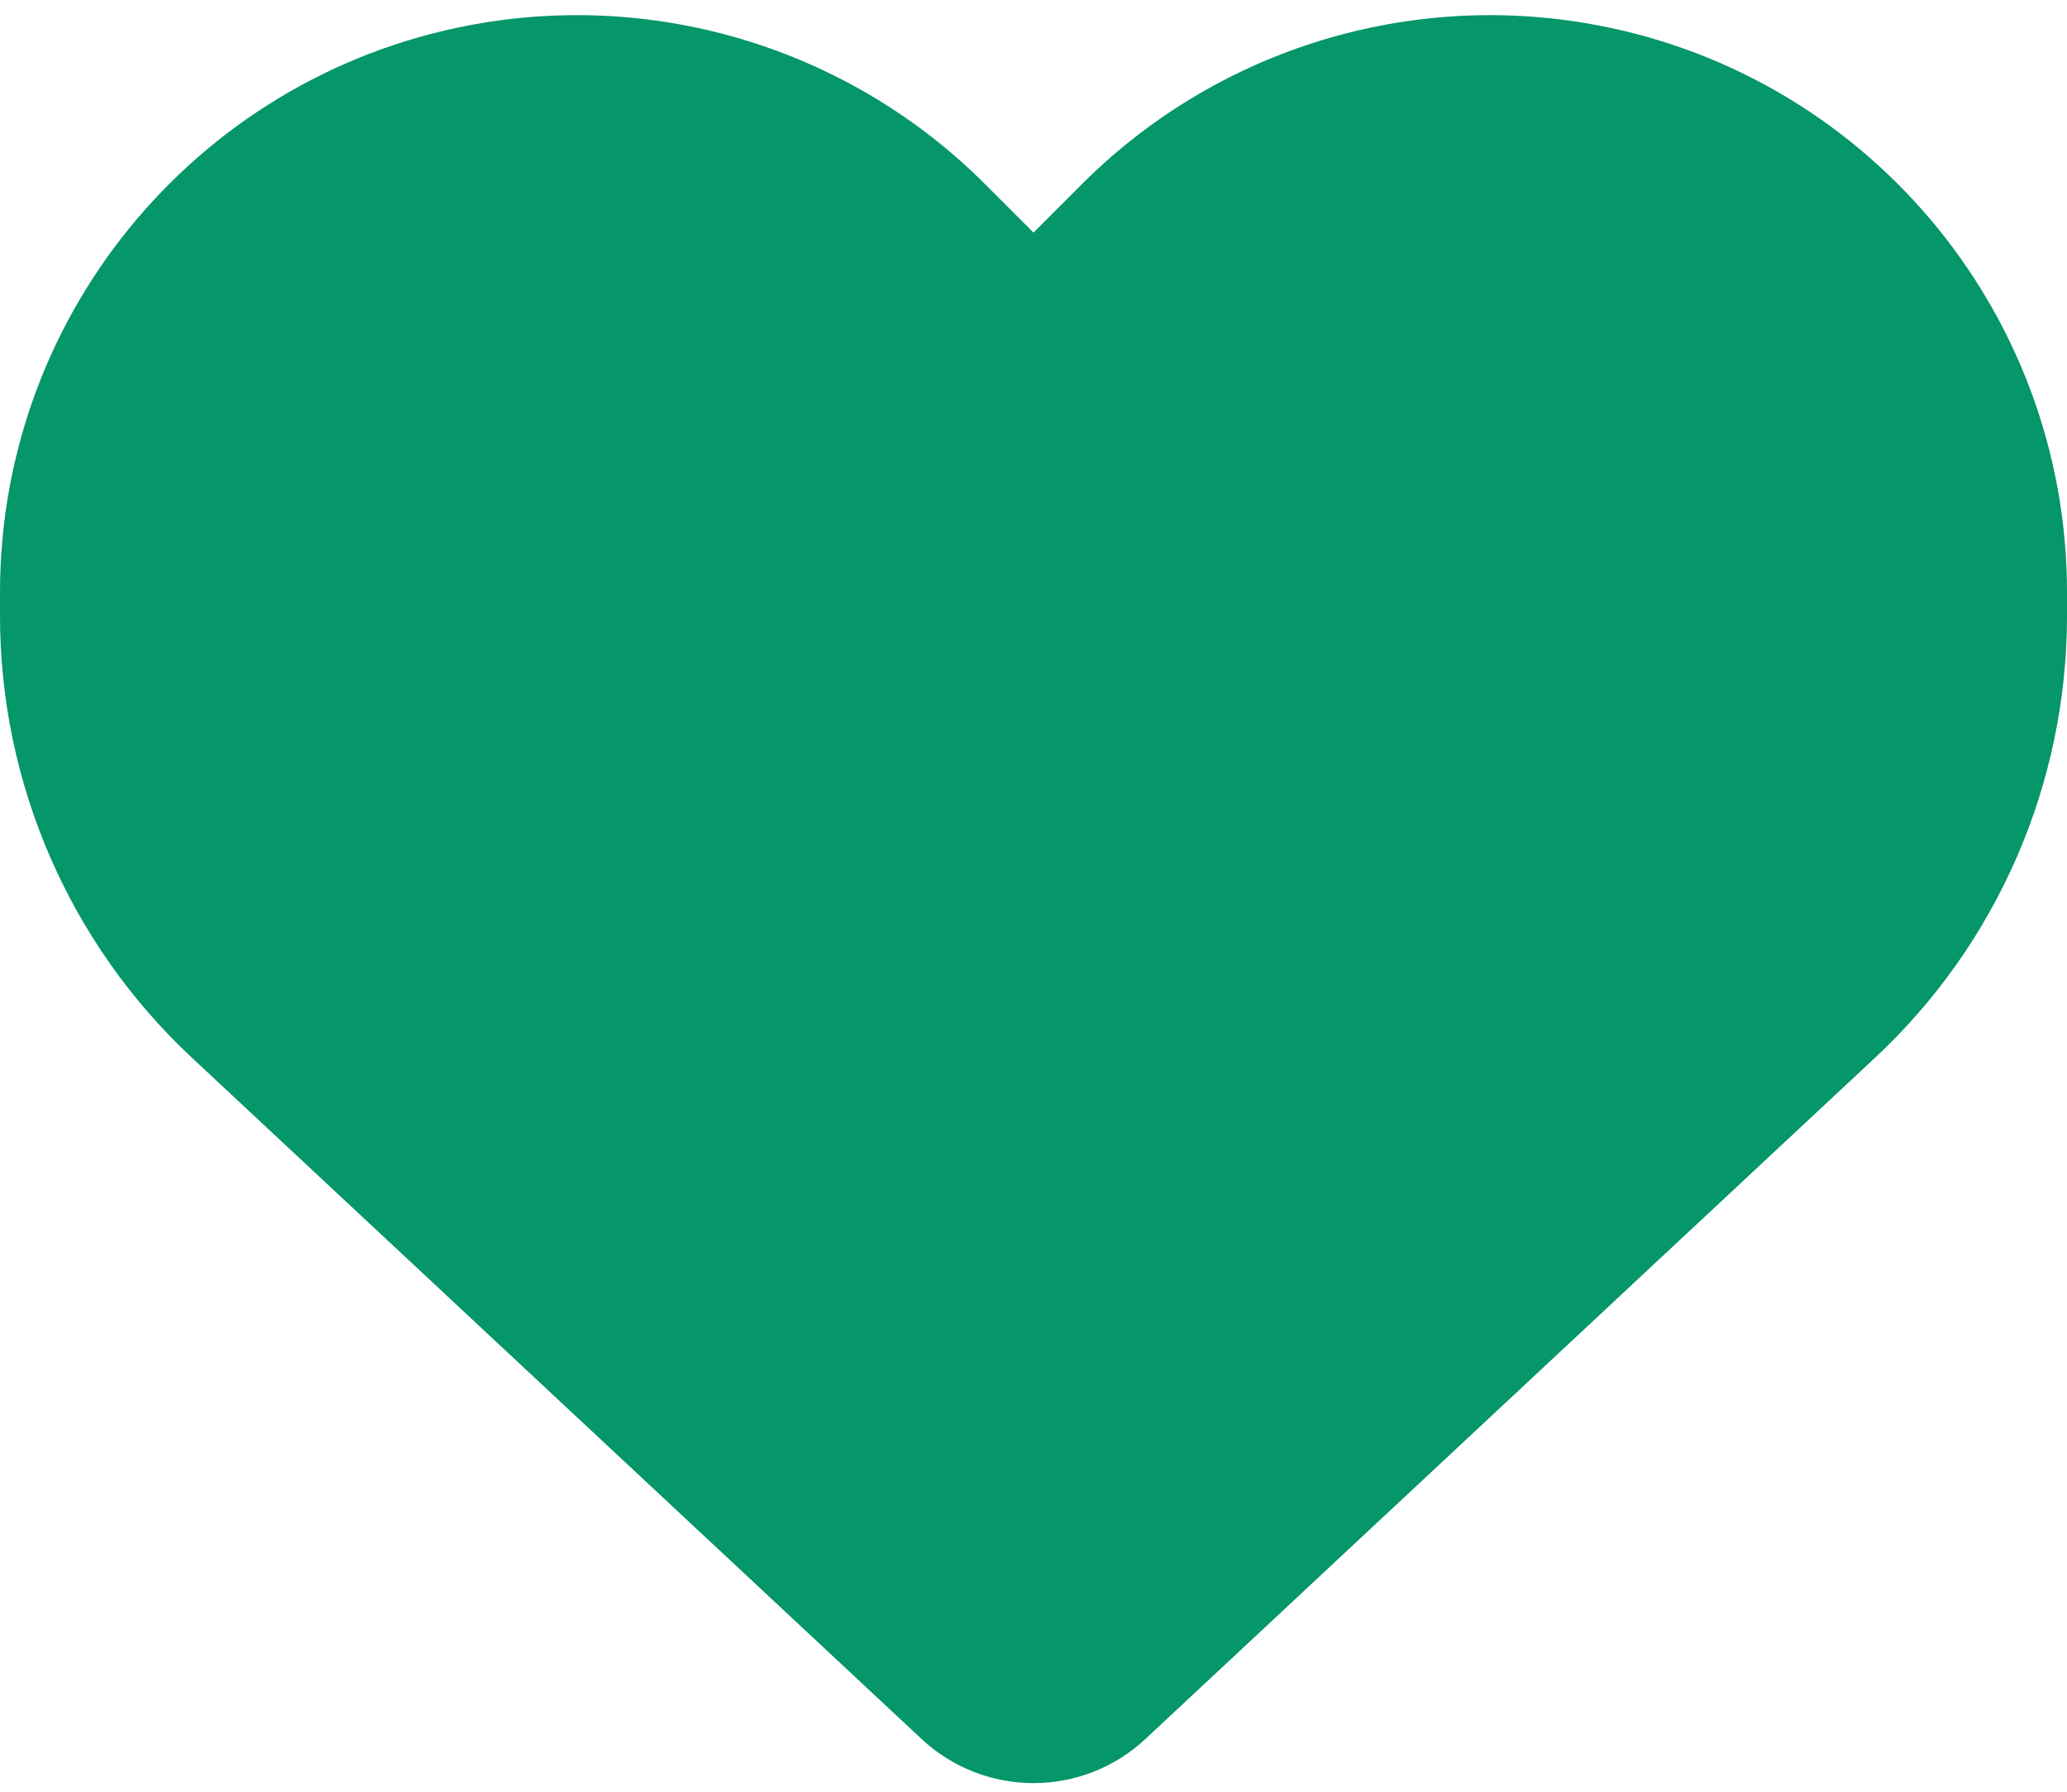 <svg xmlns="http://www.w3.org/2000/svg" fill="none" viewBox="0 0 30 26" height="26" width="30">
<path fill="#059669" d="M2.789 15.352L13.377 25.236C13.816 25.646 14.396 25.875 15 25.875C15.604 25.875 16.184 25.646 16.623 25.236L27.211 15.352C28.992 13.693 30 11.367 30 8.936V8.596C30 4.5 27.041 1.008 23.004 0.334C20.332 -0.111 17.613 0.762 15.703 2.672L15 3.375L14.297 2.672C12.387 0.762 9.668 -0.111 6.996 0.334C2.959 1.008 0 4.5 0 8.596V8.936C0 11.367 1.008 13.693 2.789 15.352Z"></path>
</svg>

